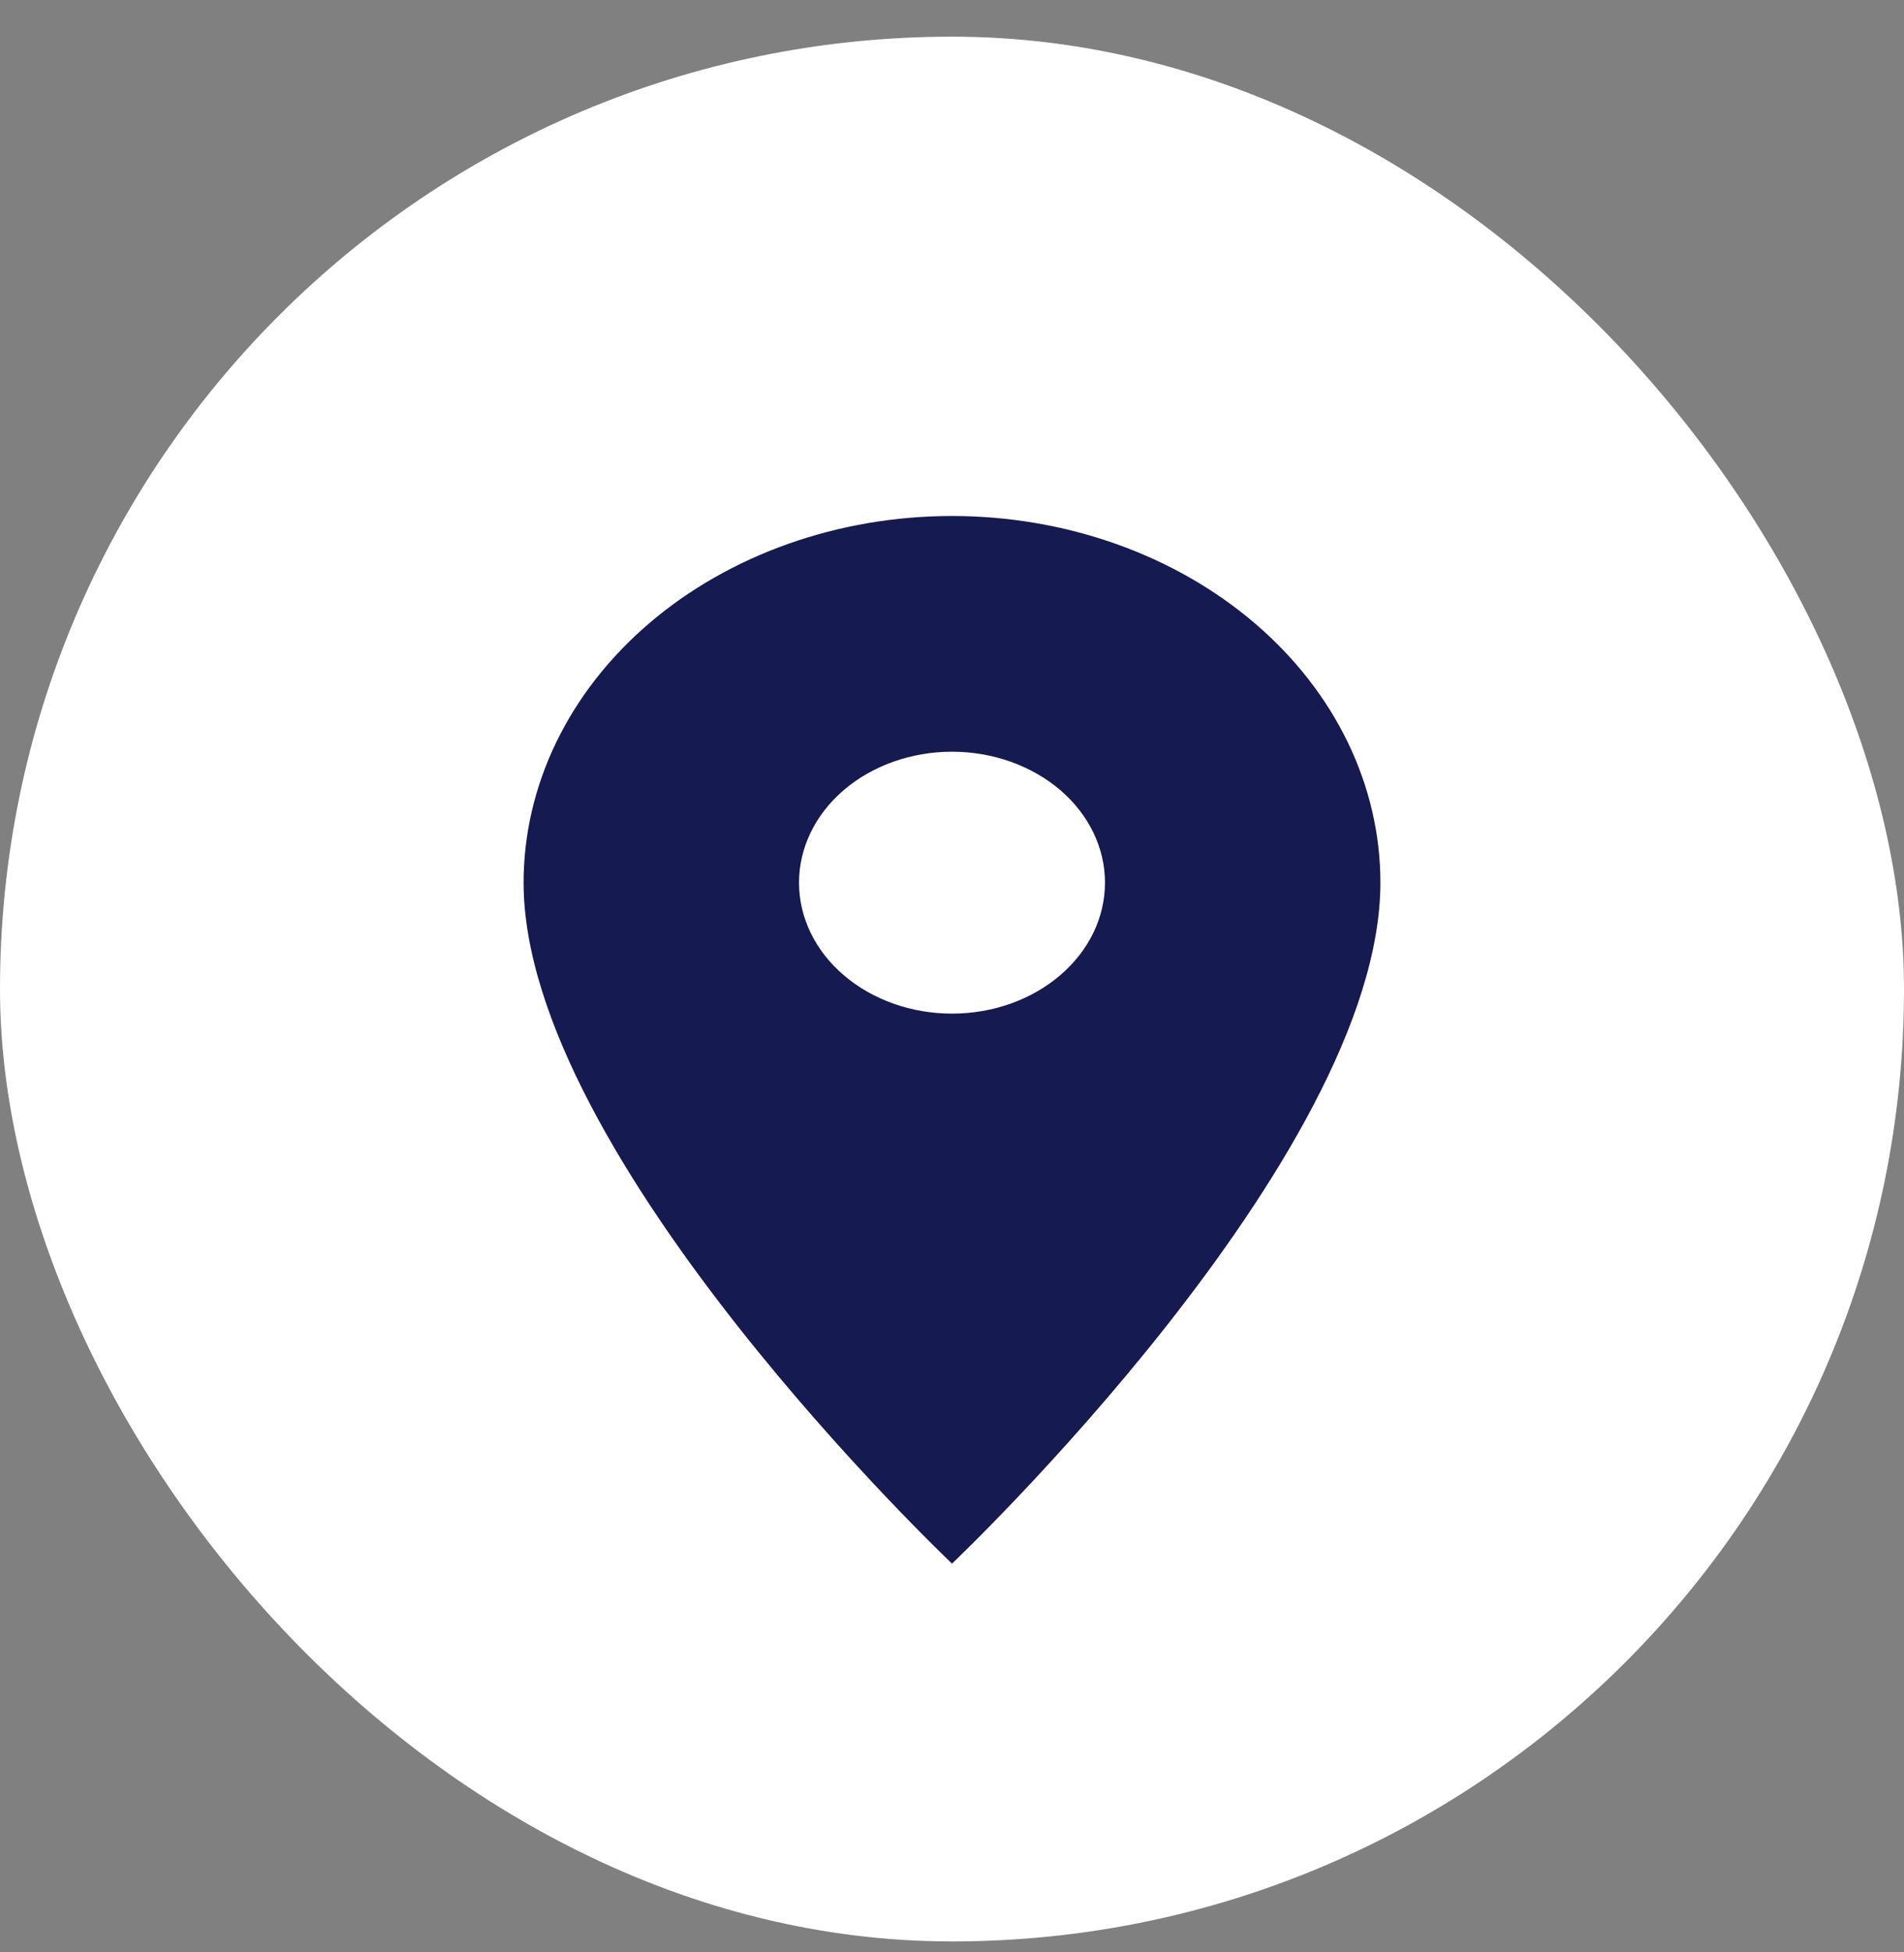 <svg width="40" height="41" viewBox="0 0 40 41" fill="none" xmlns="http://www.w3.org/2000/svg">
<rect x="0" y="0" width="40" height="41" fill="#808080" stroke="none"/>
<rect y="0.77" width="40" height="40" rx="20" fill="white"/>
<path d="M20 21.286C19.148 21.286 18.33 20.996 17.727 20.48C17.124 19.965 16.786 19.265 16.786 18.536C16.786 17.807 17.124 17.107 17.727 16.591C18.33 16.076 19.148 15.786 20 15.786C20.852 15.786 21.67 16.076 22.273 16.591C22.876 17.107 23.214 17.807 23.214 18.536C23.214 18.897 23.131 19.255 22.97 19.588C22.808 19.922 22.571 20.225 22.273 20.48C21.974 20.736 21.62 20.938 21.23 21.077C20.84 21.215 20.422 21.286 20 21.286ZM20 10.836C17.613 10.836 15.324 11.647 13.636 13.091C11.948 14.535 11 16.494 11 18.536C11 24.311 20 32.836 20 32.836C20 32.836 29 24.311 29 18.536C29 16.494 28.052 14.535 26.364 13.091C24.676 11.647 22.387 10.836 20 10.836Z" fill="#151A51"/>
</svg>
